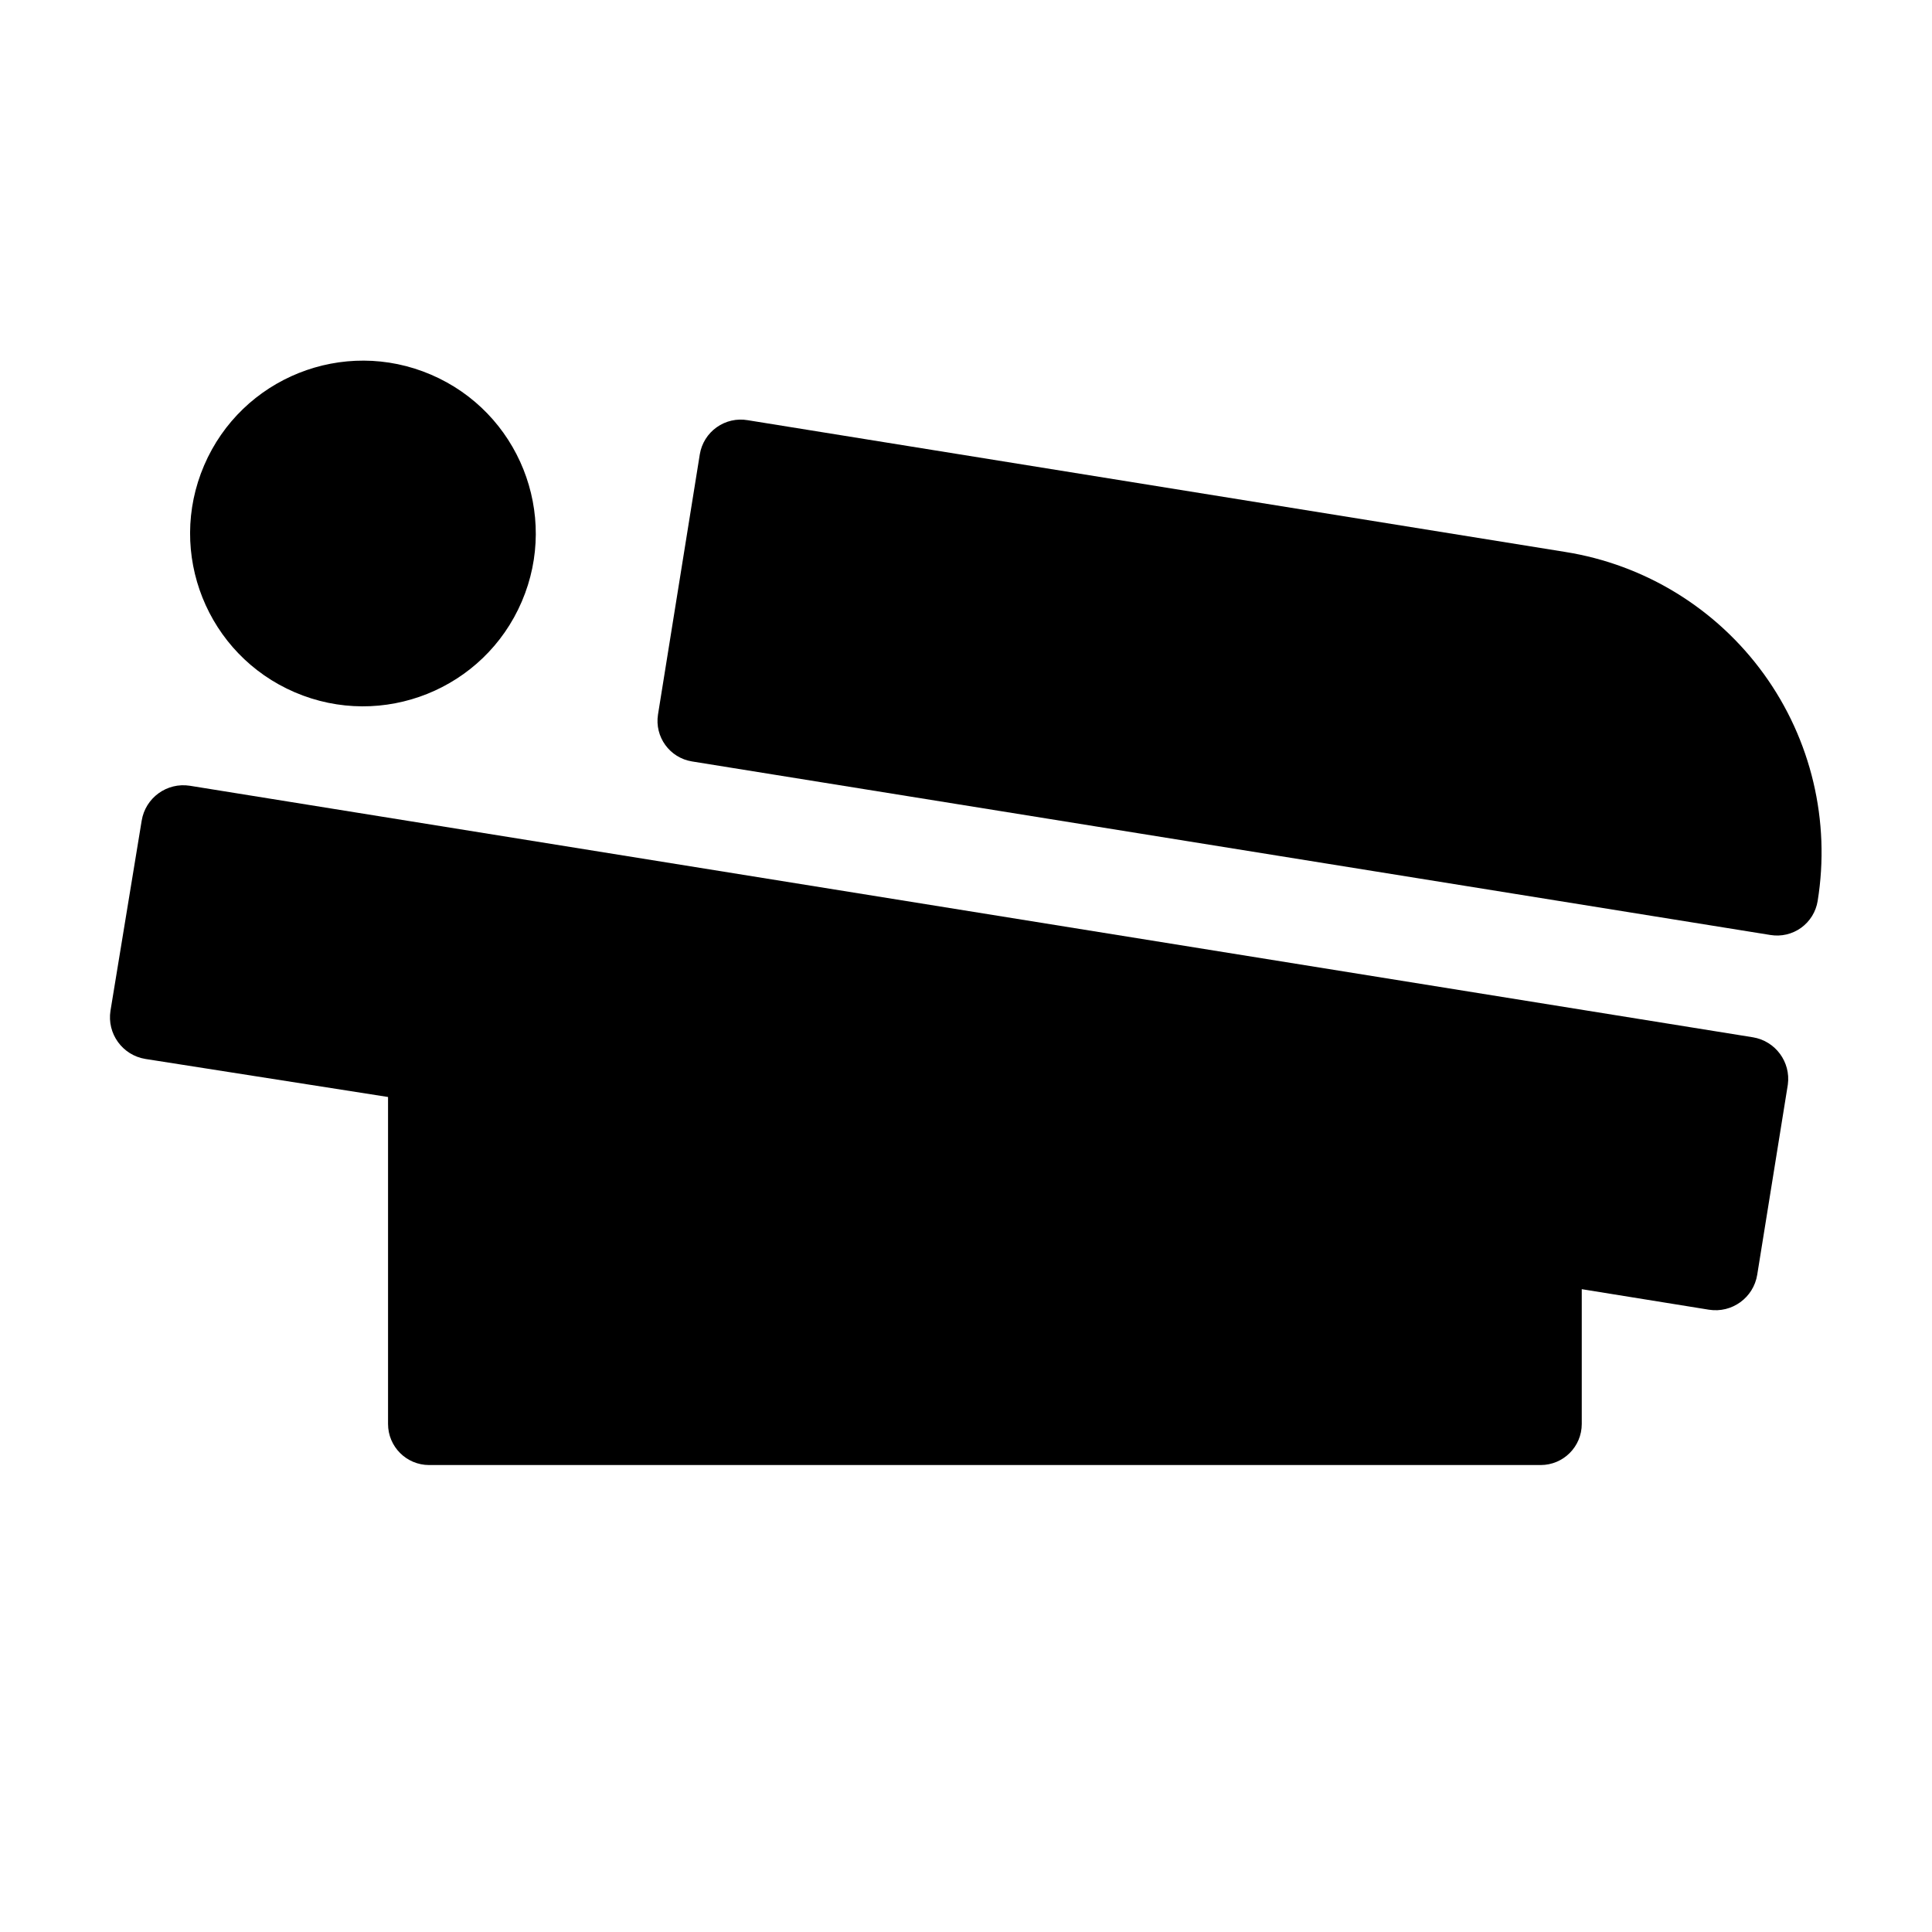 <?xml version="1.0" encoding="UTF-8"?>
<!-- Uploaded to: ICON Repo, www.svgrepo.com, Generator: ICON Repo Mixer Tools -->
<svg fill="#000000" width="800px" height="800px" version="1.1" viewBox="144 144 512 512" xmlns="http://www.w3.org/2000/svg">
 <g>
  <path d="m258.23 243.29c23.246 9.969 34.012 36.895 24.043 60.141-9.969 23.242-36.891 34.008-60.137 24.039-23.246-9.969-34.012-36.891-24.043-60.137s36.895-34.012 60.137-24.043"/>
  <path d="m558.8 290.27-216.64-34.914h-0.004c-2.879-0.496-5.84 0.176-8.223 1.871-2.383 1.691-3.992 4.262-4.473 7.144l-11.082 68.973c-0.938 5.926 3.094 11.492 9.016 12.445l285.81 45.996c2.852 0.465 5.773-0.223 8.117-1.914 2.344-1.695 3.918-4.25 4.379-7.102 3.422-21.145-1.707-42.781-14.258-60.137-12.555-17.352-31.496-29-52.648-32.363z"/>
  <path d="m608.52 418.89-414.18-66.652c-6.094-0.969-11.816 3.18-12.797 9.27l-8.262 50.332c-0.969 6.09 3.18 11.816 9.27 12.797l64.285 10.078v86.656-0.004c0 6.008 4.871 10.883 10.883 10.883h294.58c6.008 0 10.883-4.875 10.883-10.883v-35.723l33.703 5.441c6.094 0.969 11.816-3.18 12.797-9.27l8.113-50.383v0.004c0.816-6.004-3.293-11.566-9.273-12.547z"/>
 </g>
</svg>